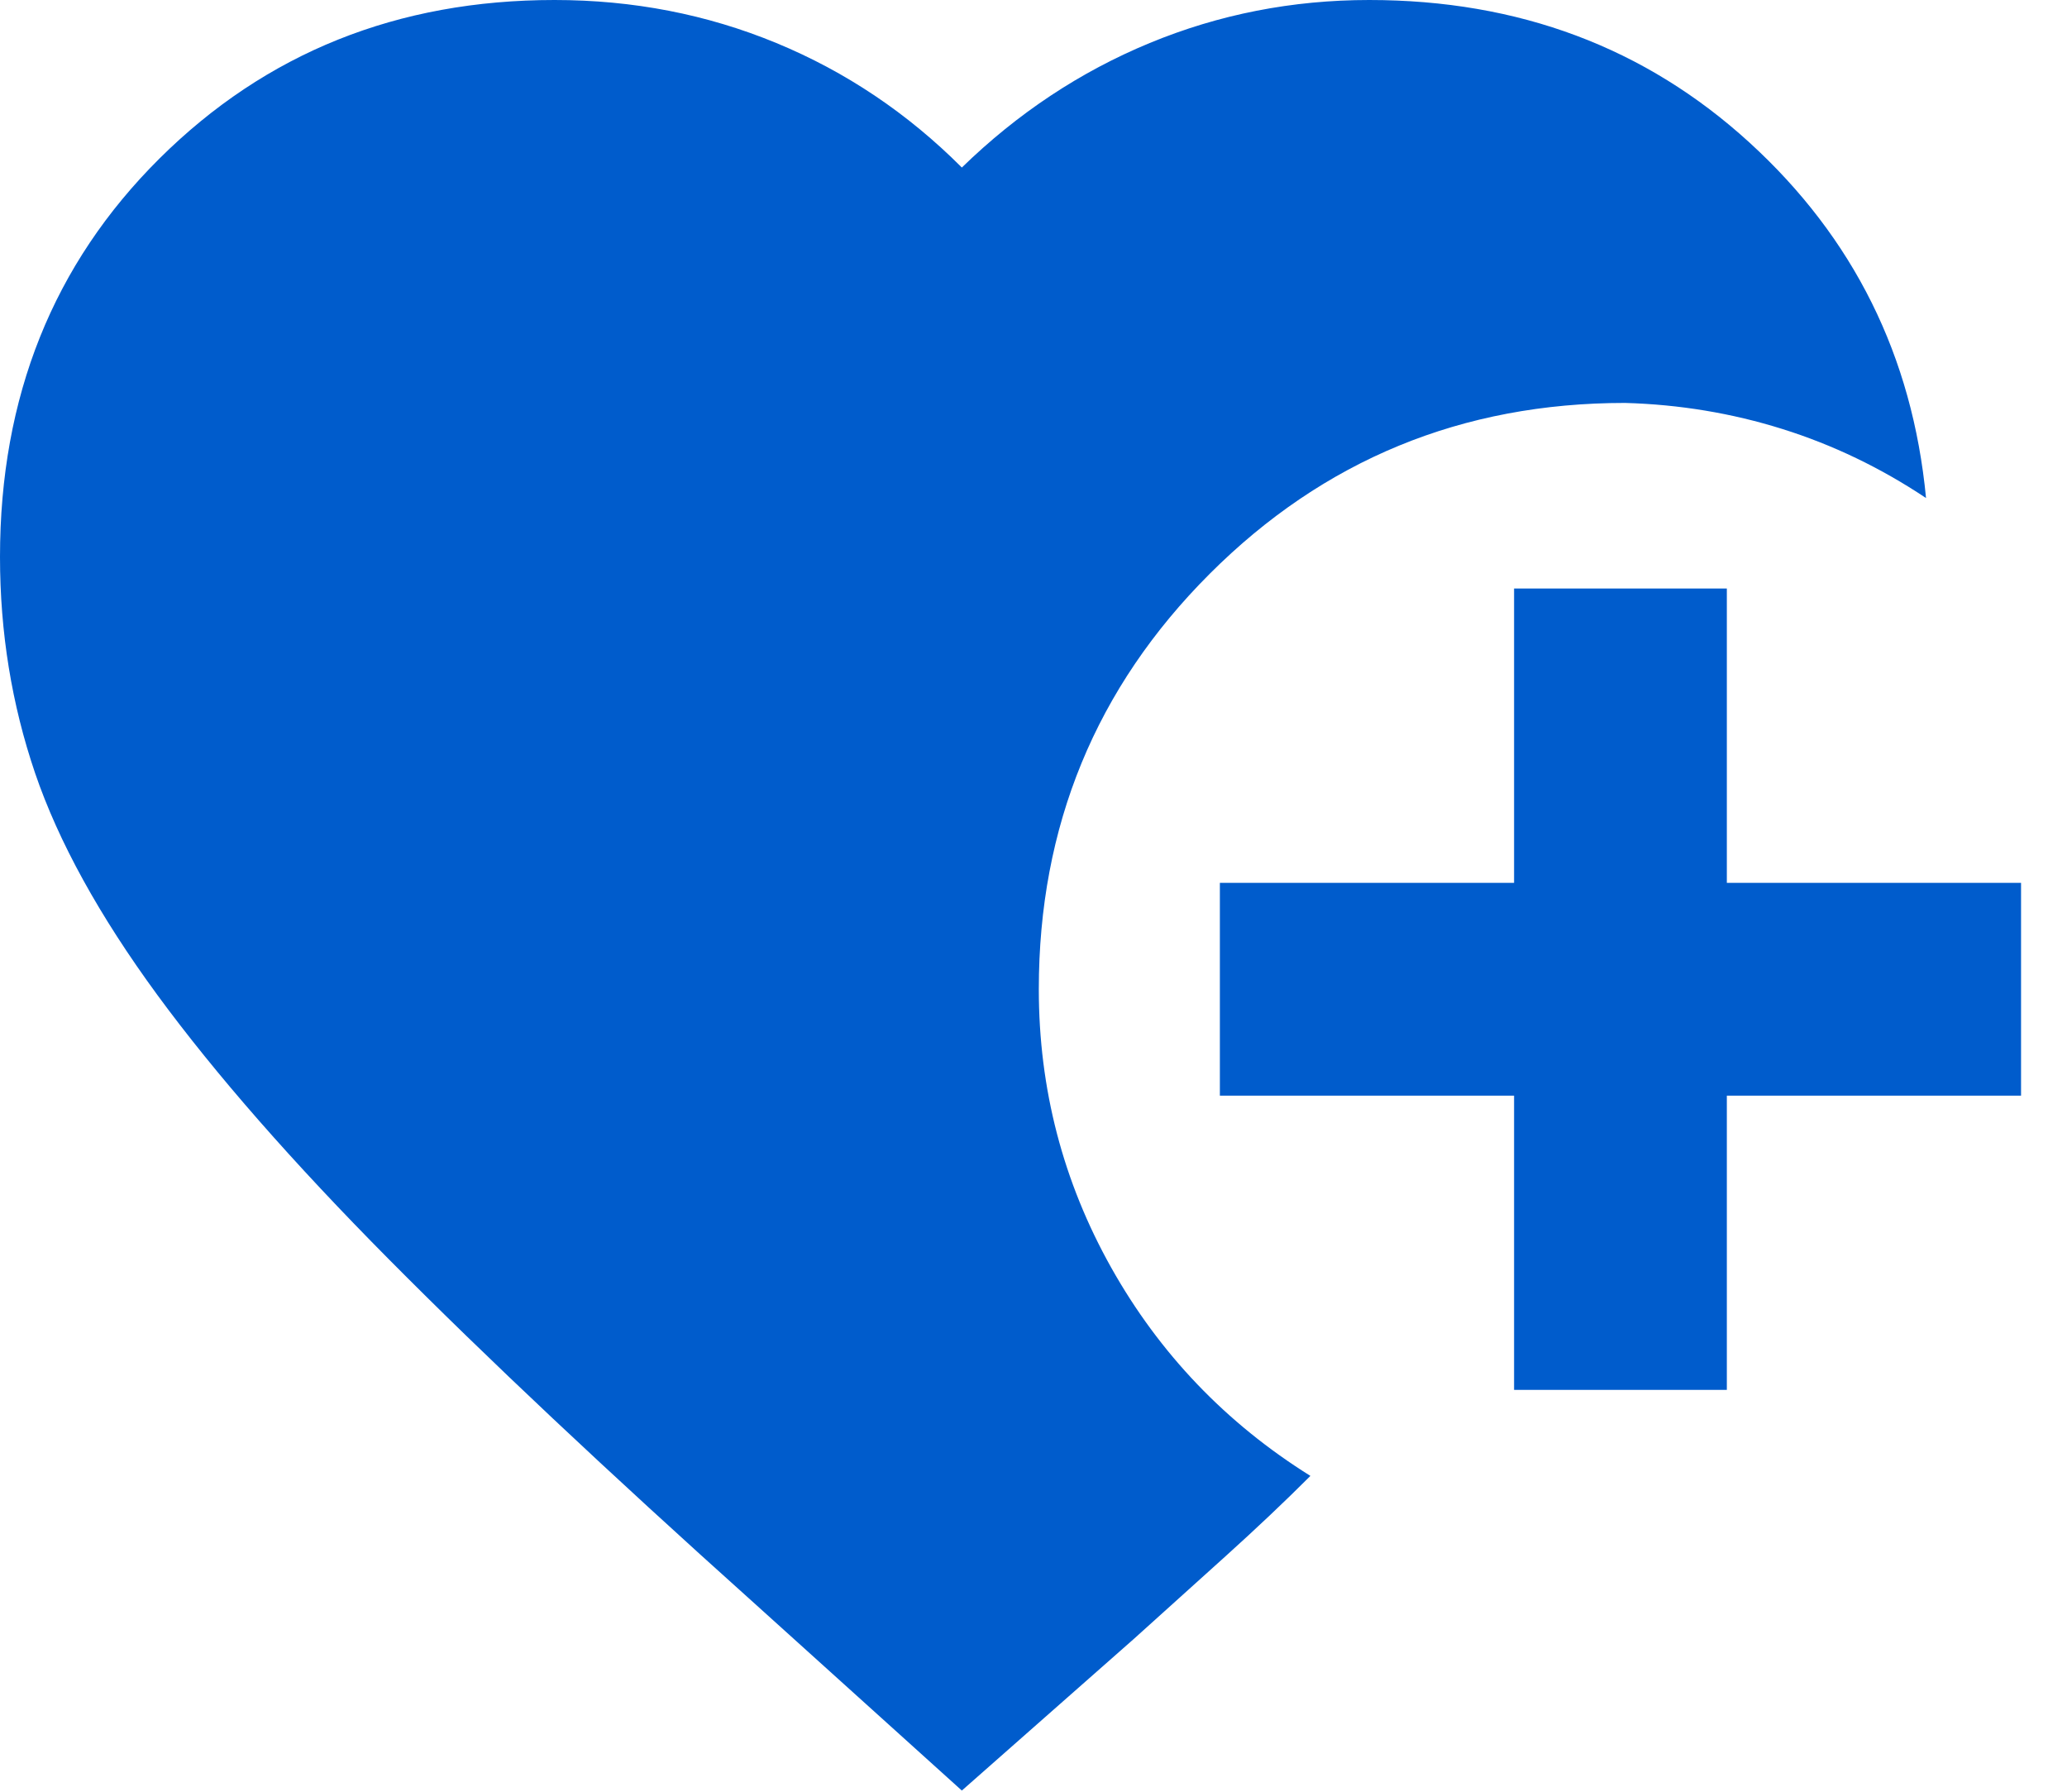 <?xml version="1.0" encoding="UTF-8"?> <svg xmlns="http://www.w3.org/2000/svg" width="30" height="26" viewBox="0 0 30 26" fill="none"><path d="M21.975 20.169V15.899H17.705V12.811H21.975V8.54H25.063V12.811H29.333V15.899H25.063V20.169H21.975ZM13.96 25.983L10.938 23.256C8.814 21.351 7.051 19.692 5.65 18.28C4.248 16.867 3.126 15.586 2.283 14.437C1.44 13.287 0.849 12.214 0.509 11.218C0.17 10.221 0 9.176 0 8.081C0 5.759 0.772 3.832 2.316 2.299C3.86 0.766 5.77 0 8.048 0C9.187 0 10.259 0.208 11.267 0.624C12.274 1.04 13.172 1.642 13.96 2.431C14.771 1.642 15.68 1.04 16.687 0.624C17.694 0.208 18.756 0 19.873 0C22.041 0 23.881 0.69 25.392 2.069C26.903 3.449 27.757 5.168 27.954 7.227C27.297 6.789 26.602 6.455 25.868 6.225C25.134 5.995 24.373 5.869 23.585 5.847C21.22 5.847 19.211 6.674 17.557 8.327C15.904 9.98 15.077 11.989 15.077 14.355C15.077 15.8 15.428 17.147 16.128 18.395C16.829 19.643 17.793 20.651 19.019 21.417C18.647 21.789 18.236 22.178 17.787 22.583L16.457 23.782L13.96 25.983Z" fill="#005CCC"></path></svg> 